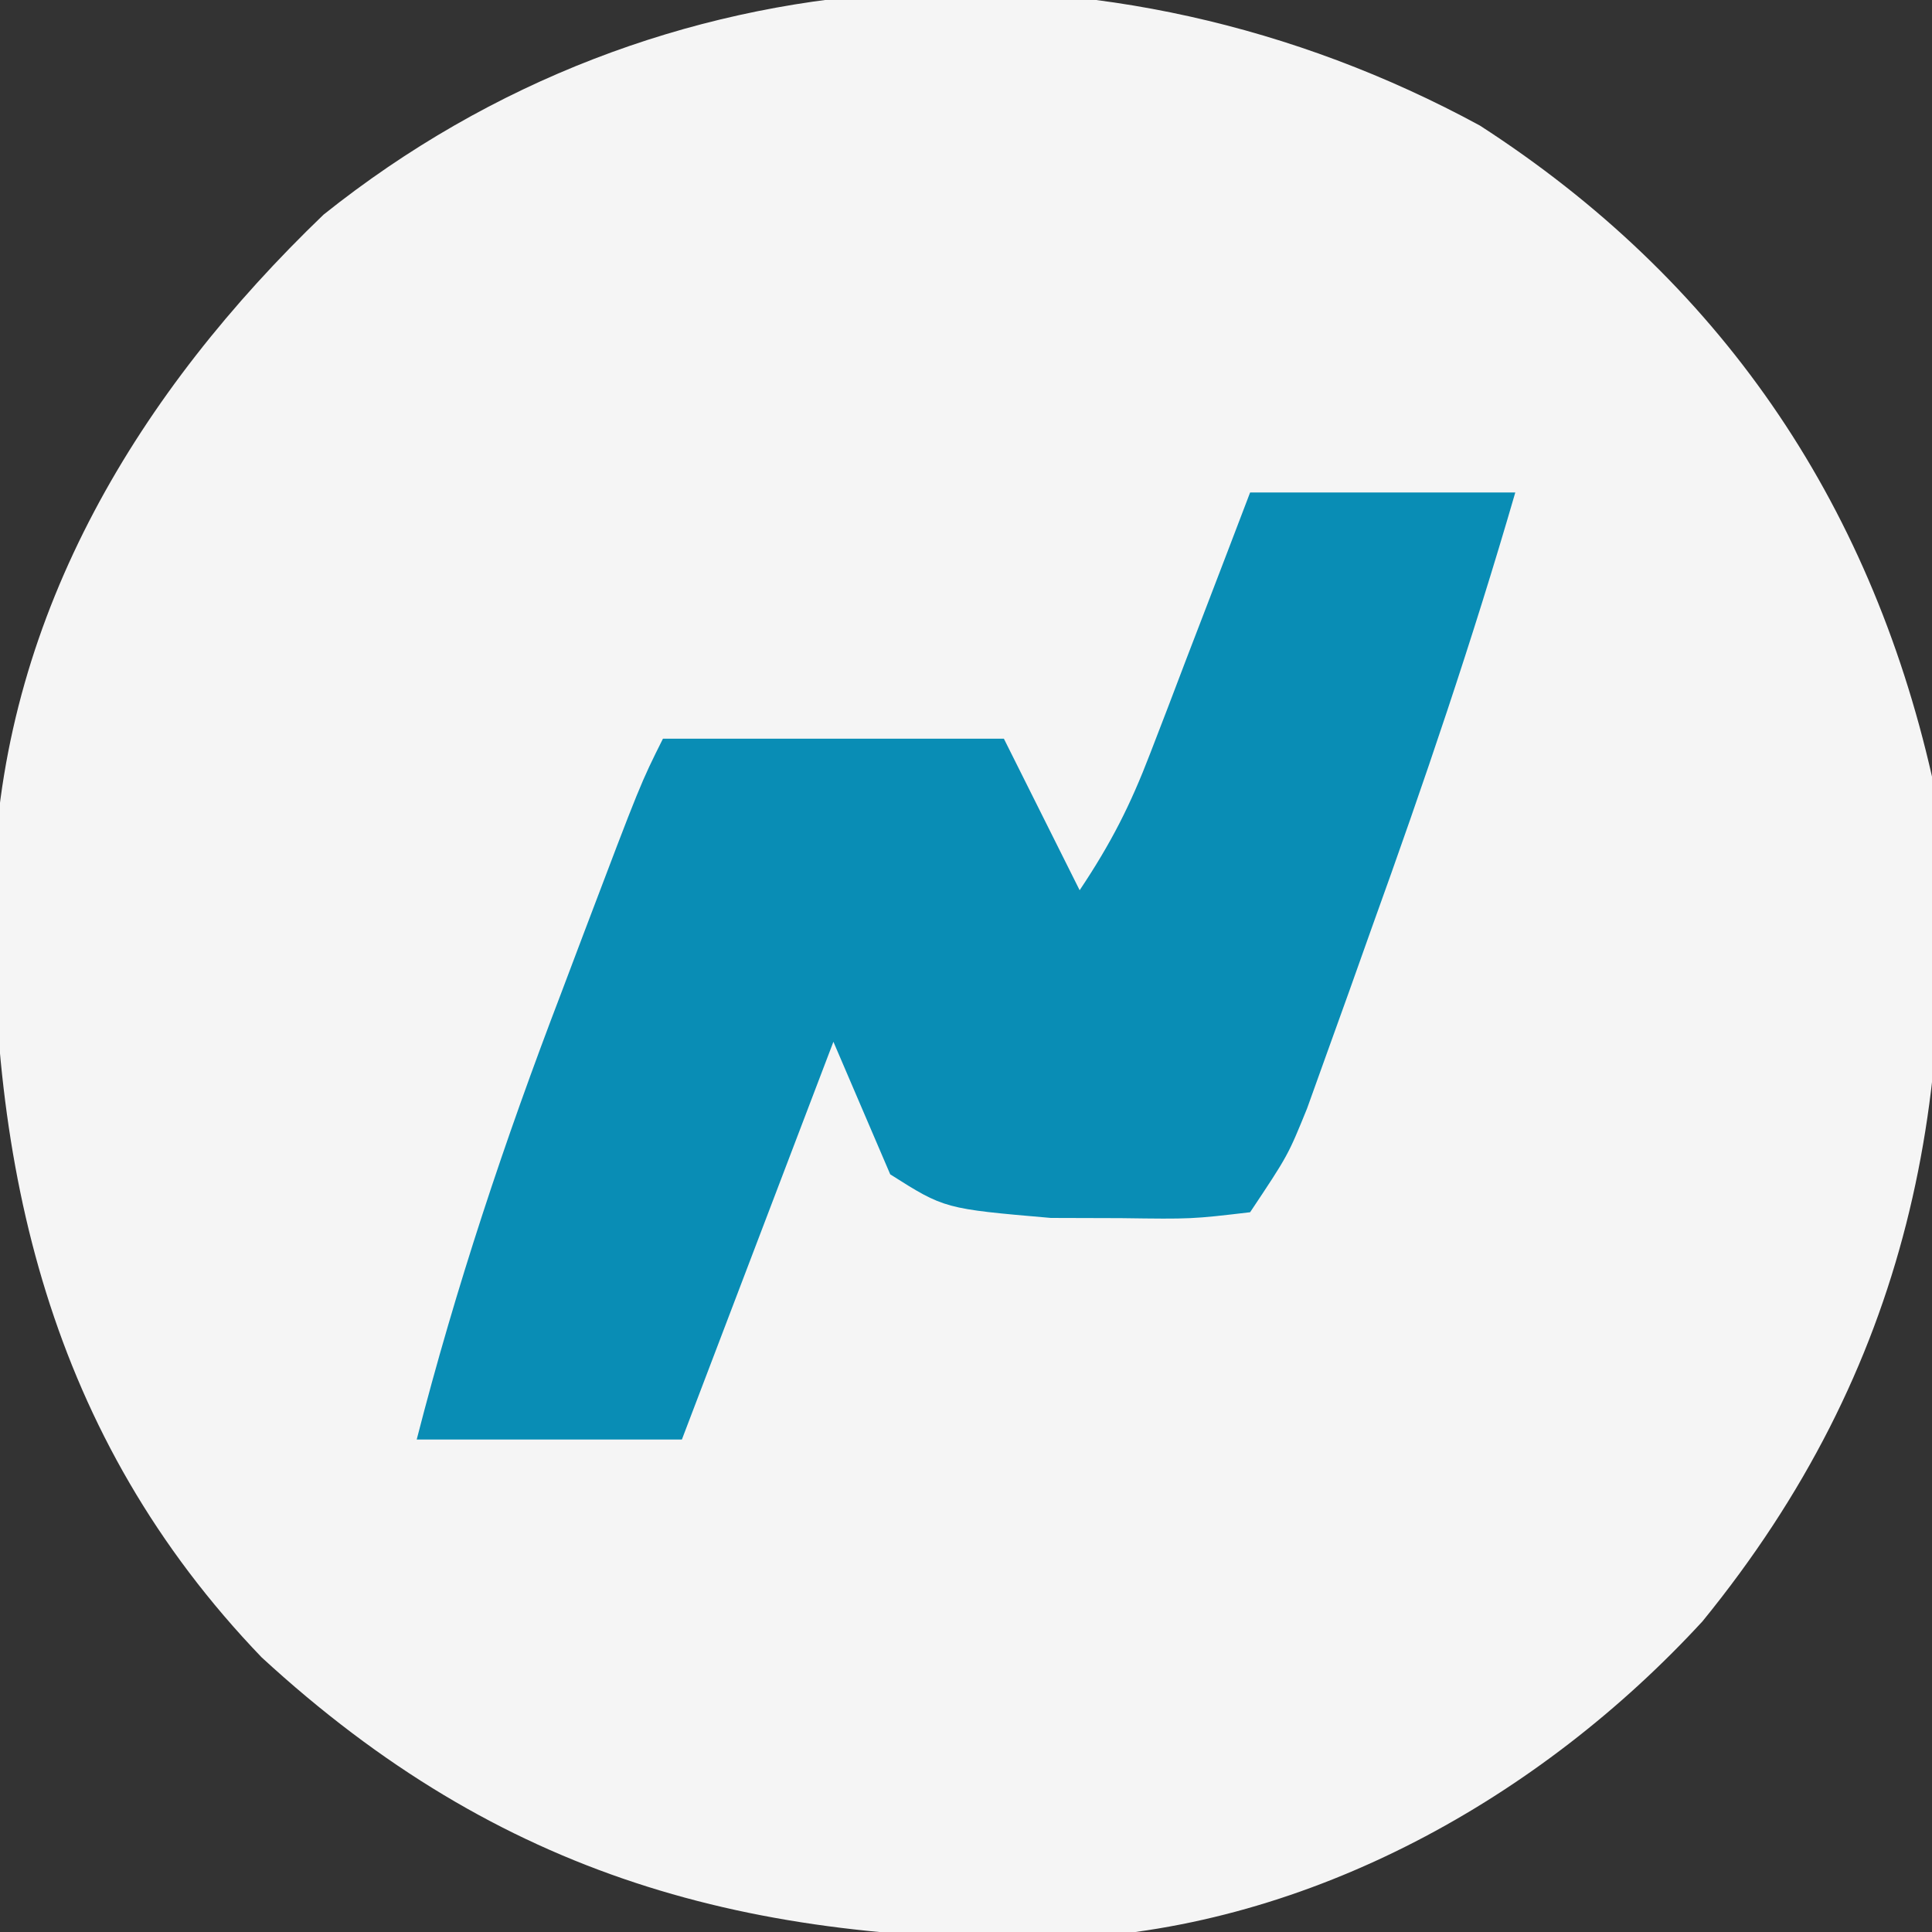 <svg xmlns="http://www.w3.org/2000/svg" width="102" height="102"><rect width="100%" height="100%" fill="#333333" stroke="none"/><path d="M0 0 C12.618 8.142 20.548 19.731 23.875 34.375 C25.52 51.242 22.629 65.634 11.758 78.973 C3.179 88.297 -8.905 95.079 -21.762 95.711 C-38.584 96.012 -51.664 92.512 -64.312 80.875 C-75.501 69.228 -78.751 55.033 -78.438 39.34 C-77.817 25.626 -70.77 14.051 -61.043 4.707 C-43.303 -9.47 -19.638 -10.667 0 0 Z " fill="#F5F5F5" transform="translate(78.125,6.625)"></path><path d="M0 0 C4.62 0 9.24 0 14 0 C11.753 7.754 9.177 15.345 6.438 22.938 C5.839 24.621 5.839 24.621 5.229 26.338 C4.842 27.411 4.456 28.484 4.059 29.59 C3.711 30.558 3.364 31.526 3.006 32.523 C2 35 2 35 0 38 C-3.082 38.363 -3.082 38.363 -6.812 38.312 C-8.036 38.309 -9.259 38.305 -10.52 38.301 C-16.134 37.816 -16.134 37.816 -19 36 C-19.99 33.69 -20.98 31.38 -22 29 C-24.64 35.93 -27.28 42.86 -30 50 C-34.62 50 -39.24 50 -44 50 C-41.927 41.928 -39.354 34.217 -36.375 26.438 C-35.968 25.359 -35.56 24.281 -35.141 23.17 C-32.178 15.355 -32.178 15.355 -31 13 C-25.06 13 -19.12 13 -13 13 C-11.68 15.64 -10.36 18.28 -9 21 C-7.333 18.5 -6.331 16.53 -5.273 13.77 C-4.964 12.967 -4.655 12.165 -4.336 11.338 C-4.019 10.505 -3.702 9.671 -3.375 8.812 C-3.05 7.968 -2.725 7.123 -2.391 6.252 C-1.59 4.169 -0.795 2.085 0 0 Z " fill="#098DB5" transform="translate(66,26)"></path></svg>
